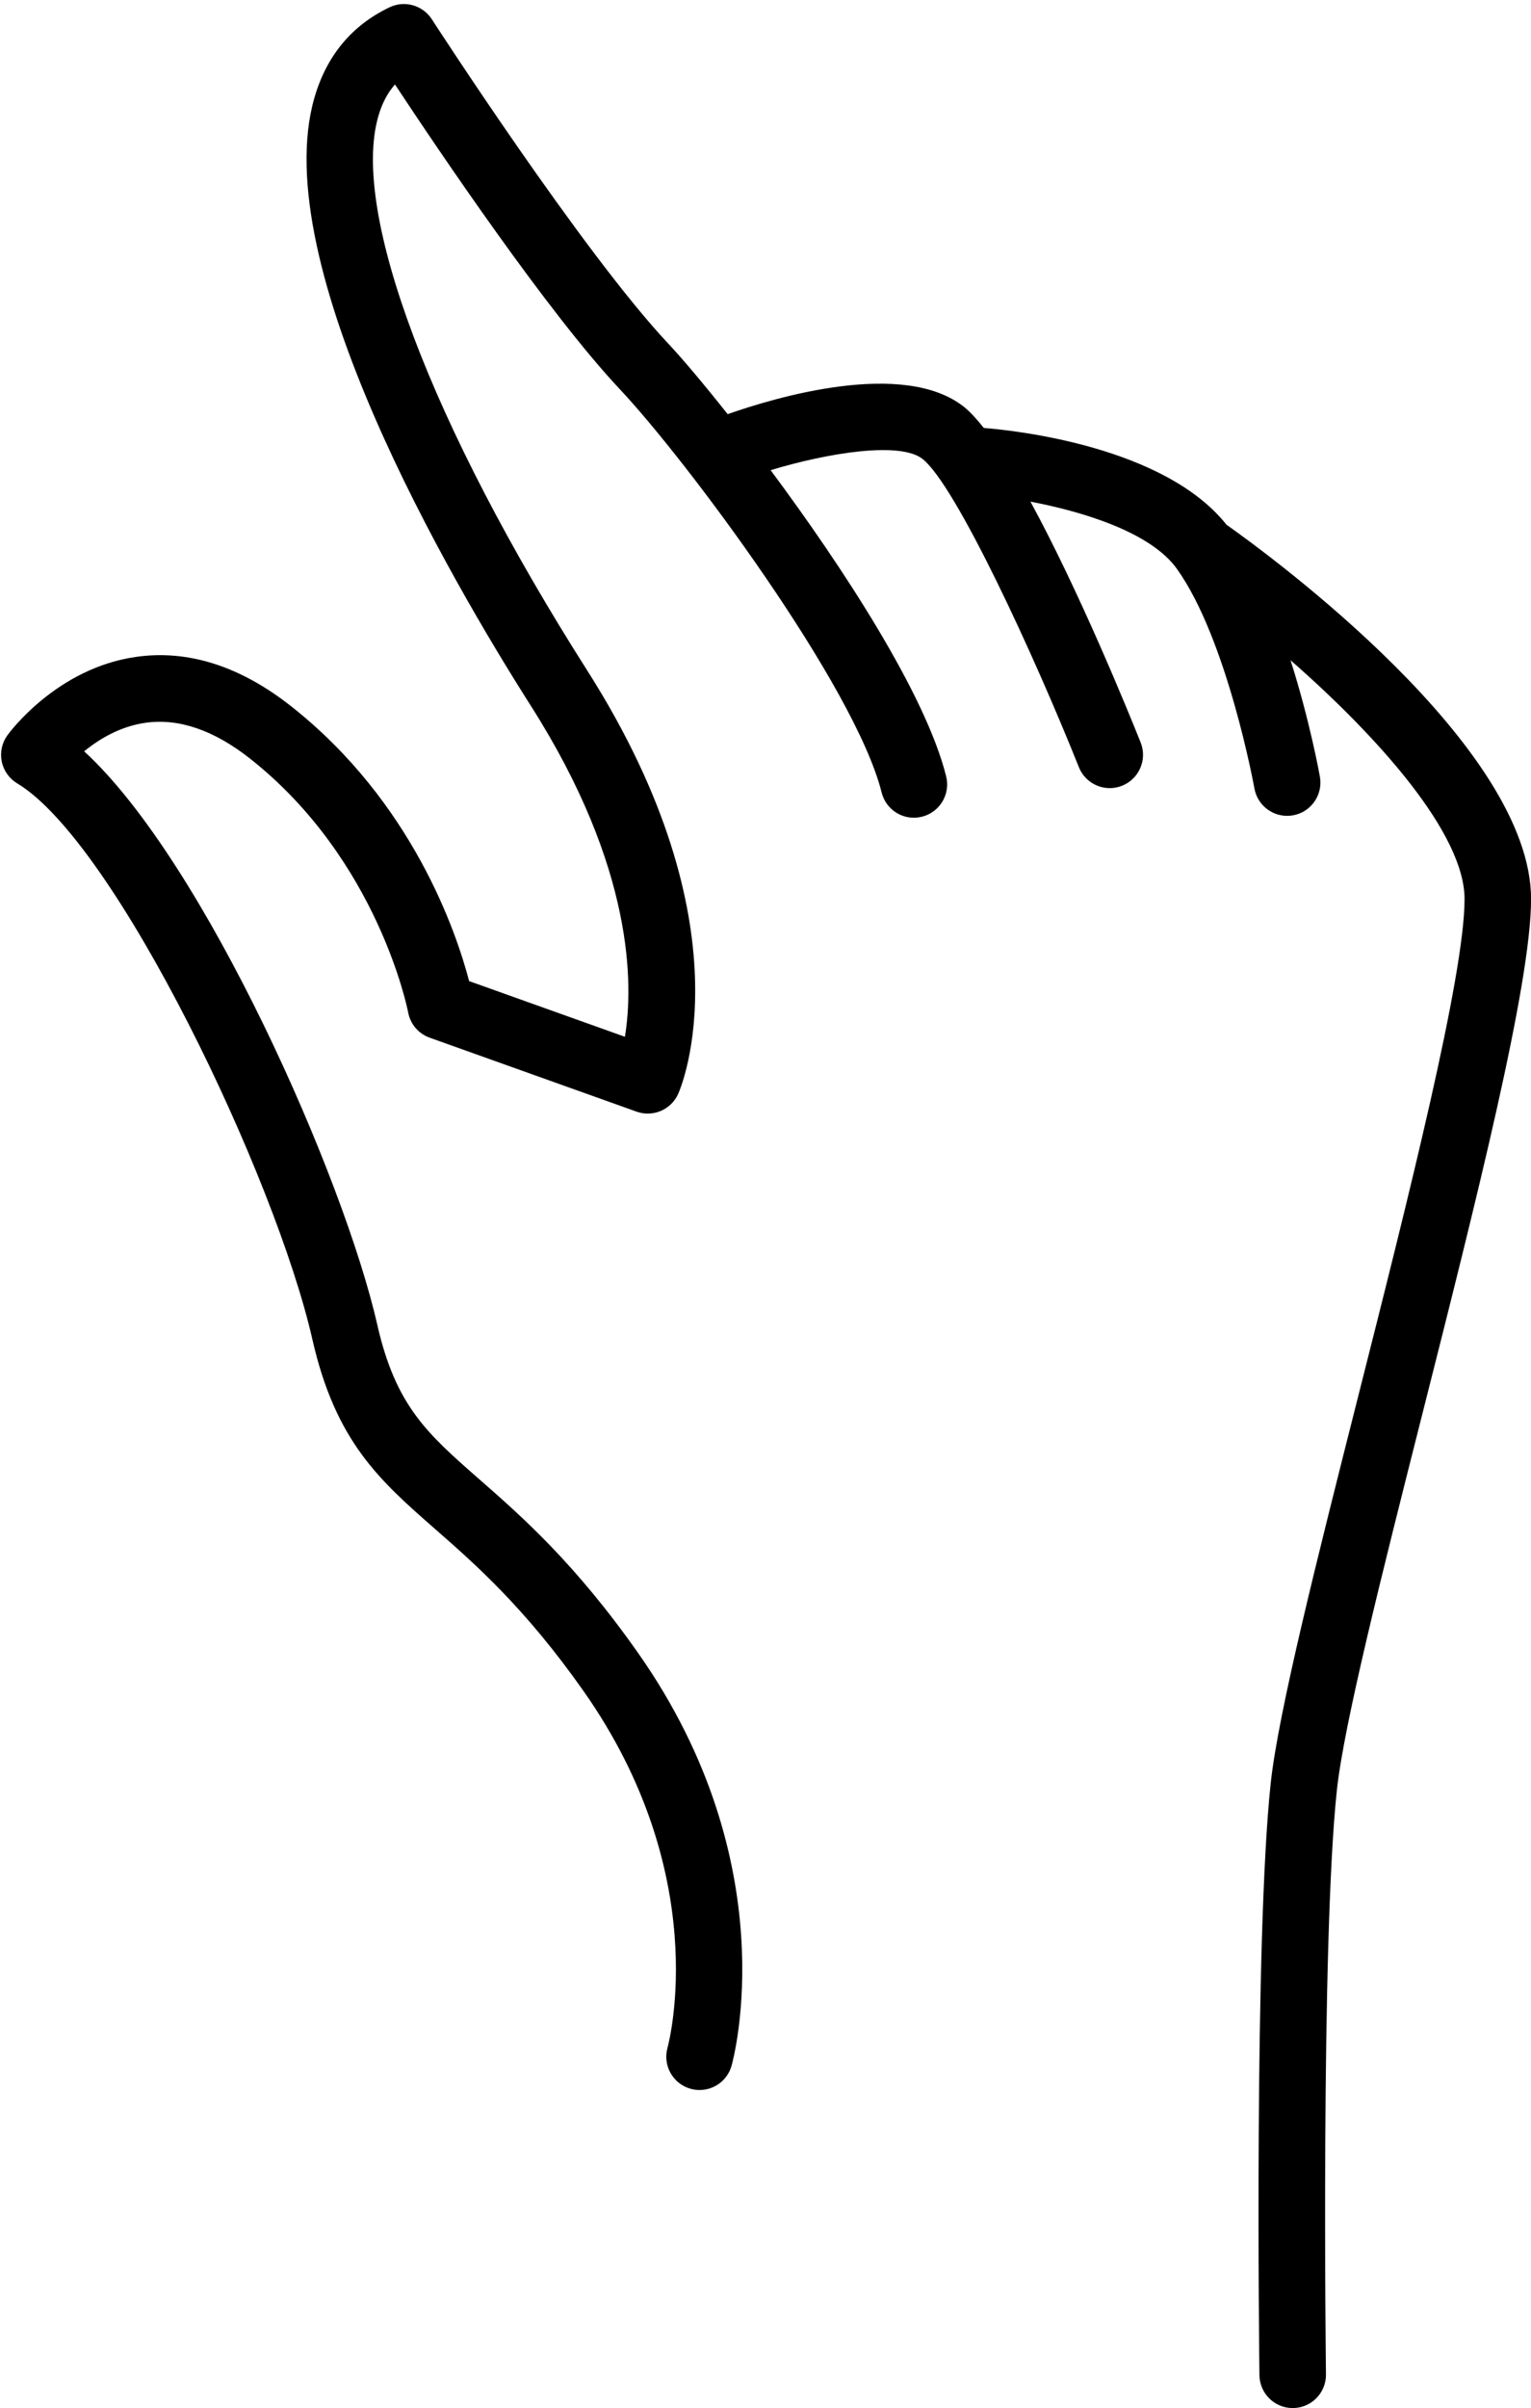 <?xml version="1.0" encoding="UTF-8"?><svg xmlns="http://www.w3.org/2000/svg" xmlns:xlink="http://www.w3.org/1999/xlink" height="482.8" preserveAspectRatio="xMidYMid meet" version="1.0" viewBox="263.3 64.4 307.2 482.8" width="307.2" zoomAndPan="magnify"><g id="change1_1"><path d="M509.4,169.604c-12.439-15.626-42.078-18.872-48.699-19.401c-1.369-1.724-2.696-3.202-3.926-4.186 c-12.121-9.698-38.131-1.863-47.468,1.421c-4.97-6.271-9.222-11.278-11.905-14.13c-17.174-18.249-47.151-64.577-47.451-65.042 c-1.823-2.815-5.444-3.85-8.478-2.407c-7.588,3.615-12.67,9.735-15.099,18.188c-9.576,33.327,27.219,96.373,43.482,121.93 c20.749,32.606,20.525,55.935,18.835,66.295l-31.26-11.164c-2.563-9.778-11.355-35.872-35.647-55.053 c-10.213-8.062-20.674-11.425-31.102-9.963c-15.977,2.225-25.507,15.192-25.904,15.742c-1.096,1.514-1.504,3.419-1.128,5.251 c0.376,1.829,1.501,3.419,3.103,4.379c19.852,11.91,51.881,79.156,59.215,111.438c4.678,20.58,13.507,28.312,24.682,38.101 c8.015,7.02,17.99,15.757,29.761,32.483c25.865,36.758,17.201,70.101,16.821,71.502c-0.979,3.544,1.093,7.213,4.634,8.204 c0.602,0.169,1.206,0.249,1.804,0.249c2.917,0,5.596-1.929,6.421-4.877c0.459-1.638,10.894-40.612-18.766-82.761 c-12.687-18.031-23.33-27.354-31.881-34.842c-10.44-9.146-16.743-14.664-20.458-31.019c-6.658-29.298-34.566-92.695-58.8-114.904 c2.974-2.431,7.254-5.047,12.45-5.742c6.667-0.893,13.671,1.547,20.875,7.234c25.739,20.321,31.627,50.543,31.682,50.832 c0.426,2.346,2.072,4.288,4.321,5.09l41.526,14.832c3.259,1.166,6.901-0.374,8.329-3.546c0.606-1.347,14.451-33.539-18.251-84.927 c-31.375-49.304-47.436-91.867-41.916-111.081c0.746-2.589,1.843-4.696,3.351-6.394c8.801,13.326,30.71,45.796,45.129,61.116 c13.438,14.28,47.216,59.626,52.52,80.841c0.893,3.573,4.505,5.759,8.092,4.855c3.576-0.894,5.751-4.517,4.855-8.093 c-4.121-16.487-20.704-41.868-35.222-61.386c11.639-3.52,26.053-5.803,30.51-2.231c6.72,5.377,22.375,39.363,31.343,61.781 c1.043,2.609,3.55,4.197,6.198,4.197c0.825,0,1.664-0.154,2.477-0.48c3.421-1.368,5.085-5.253,3.717-8.675 c-2.578-6.444-12.363-30.417-22.11-48.285c10.547,2.011,24.136,6.129,29.393,13.489c10.106,14.149,15.494,43.715,15.546,44.012 c0.578,3.23,3.392,5.499,6.563,5.499c0.389,0,0.784-0.035,1.182-0.104c3.628-0.649,6.042-4.114,5.395-7.743 c-0.136-0.759-2.063-11.334-5.89-23.357c17.732,15.53,34.914,34.794,34.914,47.89c0,15.344-11.332,60.132-21.33,99.649 c-8.249,32.61-16.041,63.414-17.564,77.609c-3.339,31.184-2.307,115.141-2.262,118.699c0.048,3.656,3.026,6.589,6.672,6.589 c0.03,0,0.059,0,0.087,0c3.687-0.047,6.635-3.073,6.589-6.758c-0.011-0.865-1.068-86.717,2.188-117.109 c1.418-13.257,9.101-43.615,17.231-75.757c10.687-42.239,21.736-85.917,21.736-102.923 C570.511,214.106,518.279,175.88,509.4,169.604z" fill="inherit"/></g></svg>